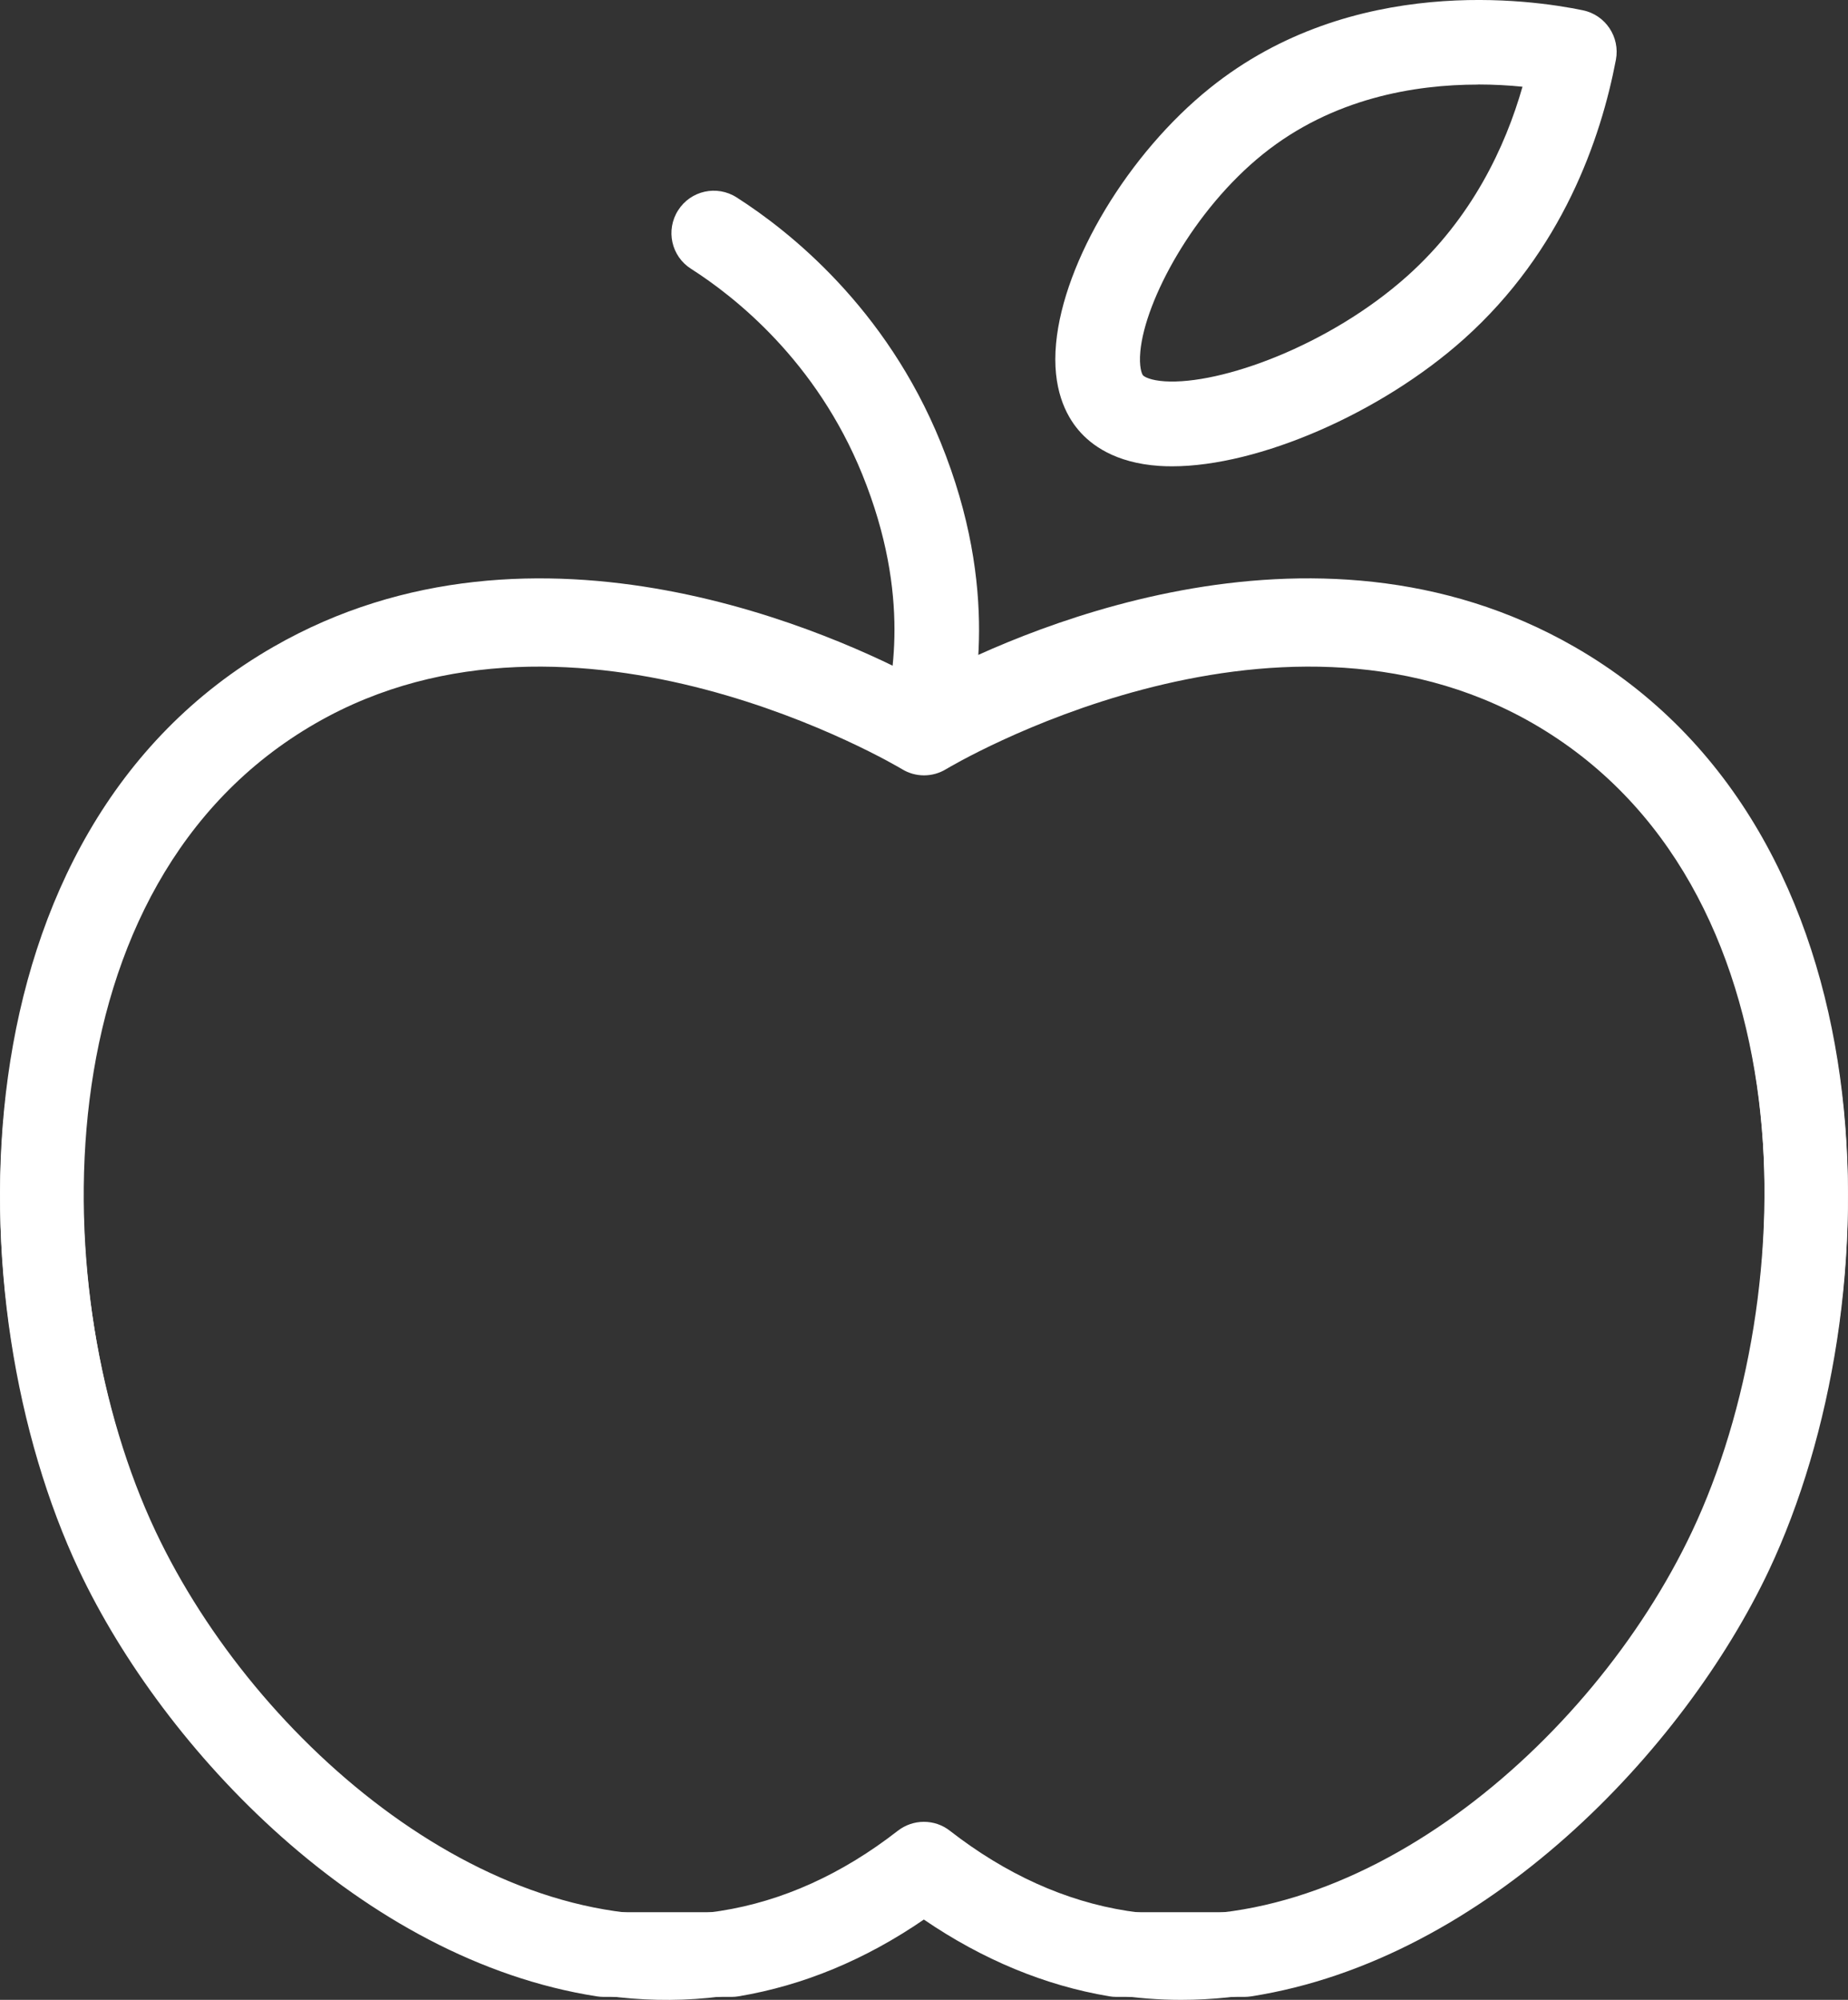 <?xml version="1.0" encoding="UTF-8"?><svg id="b" xmlns="http://www.w3.org/2000/svg" width="181.39" height="196.25" viewBox="0 0 181.39 196.25"><rect x="0" y="0" width="181.39" height="196.25" fill="#333333" stroke="none"/><g id="c"><path d="M122.14,195.96h-12.58c-.23,0-.46-.02-.69-.06-6.31-1.06-12.41-3.59-18.19-7.53-5.74,3.94-11.84,6.47-18.17,7.53-.23.04-.46.06-.69.06h-12.58c-.21,0-.43-.02-.64-.05-23.06-3.59-42.52-24.19-50.84-41.81C-4.59,127.93-4.83,81.97,26.83,63.76c25.85-14.87,55.61-1.02,63.85,3.4,8.23-4.42,37.99-18.28,63.88-3.4,0,0,0,0,0,0,31.67,18.2,31.42,64.16,19.07,90.34-8.33,17.62-27.79,38.22-50.84,41.81-.21.03-.43.05-.64.05ZM109.92,187.65h11.9c19.93-3.27,36.92-21.48,44.3-37.1,10.98-23.27,11.63-63.87-15.69-79.58-25.52-14.66-57.26,4.32-57.57,4.51-1.33.81-3,.81-4.32,0-.32-.19-32.07-19.17-57.54-4.51-27.33,15.71-26.67,56.31-15.69,79.59,7.38,15.62,24.36,33.83,44.3,37.09h11.9c5.79-1.03,11.39-3.62,16.66-7.7,1.49-1.16,3.58-1.16,5.08,0,5.32,4.09,10.94,6.68,16.7,7.71Z" style="fill:#fff;"/><path d="M90.7,75.83c-.32,0-.64-.04-.96-.11-2.23-.53-3.62-2.77-3.09-5,.86-3.63,2.87-12.14-2.02-24.18-4.51-11.1-12.46-17.39-16.8-20.16-1.94-1.23-2.51-3.8-1.27-5.74,1.23-1.94,3.8-2.51,5.74-1.27,5.17,3.3,14.65,10.81,20.03,24.04,5.89,14.49,3.36,25.19,2.4,29.22-.45,1.91-2.16,3.2-4.04,3.2Z" style="fill:#fff;"/><path d="M115.94,196.25c-2.19,0-4.38-.17-6.58-.51-6.52-1.03-12.79-3.6-18.66-7.64-5.88,4.05-12.14,6.62-18.66,7.64-26.87,4.24-53.17-18.44-64.27-41.92C-4.6,127.64-4.85,81.68,26.83,63.48c25.92-14.9,55.63-1.02,63.86,3.41,8.24-4.44,37.94-18.31,63.86-3.41,31.69,18.21,31.43,64.17,19.07,90.34-10.19,21.56-33.18,42.43-57.68,42.43ZM90.69,178.78c.9,0,1.8.29,2.55.88,5.48,4.26,11.33,6.91,17.4,7.86,22.06,3.47,45.51-16.21,55.45-37.25,10.99-23.27,11.66-63.87-15.69-79.58-25.56-14.69-57.23,4.33-57.55,4.53-1.33.82-3.01.82-4.34,0-.32-.19-31.99-19.22-57.55-4.53-27.34,15.71-26.68,56.31-15.69,79.58,9.94,21.04,33.39,40.74,55.45,37.25,6.07-.95,11.93-3.6,17.4-7.86.75-.58,1.65-.88,2.55-.88Z" style="fill:#fff;"/><path d="M115.06,45.76c-.44,0-.87-.01-1.28-.04-4.33-.29-6.69-2.06-7.91-3.5-1.24-1.45-2.63-4.11-2.21-8.53.76-8.09,7.11-18.63,15.1-25.05C132.74-2.6,150.32-.04,155.37,1.01c2.22.46,3.66,2.62,3.24,4.85-1.47,7.73-5.25,18.76-14.92,27.41-8.15,7.29-20.18,12.49-28.64,12.49ZM145.07,8.3c-6.18,0-14.26,1.32-21.11,6.83-6.82,5.49-11.56,14.32-12.03,19.35-.14,1.51.14,2.21.26,2.35h0c.14.16.77.5,2.14.59,5.47.35,16.14-3.48,23.82-10.35,6.33-5.67,9.61-12.67,11.29-18.56-1.29-.13-2.77-.22-4.37-.22Z" style="fill:#fff;"/></g></svg>